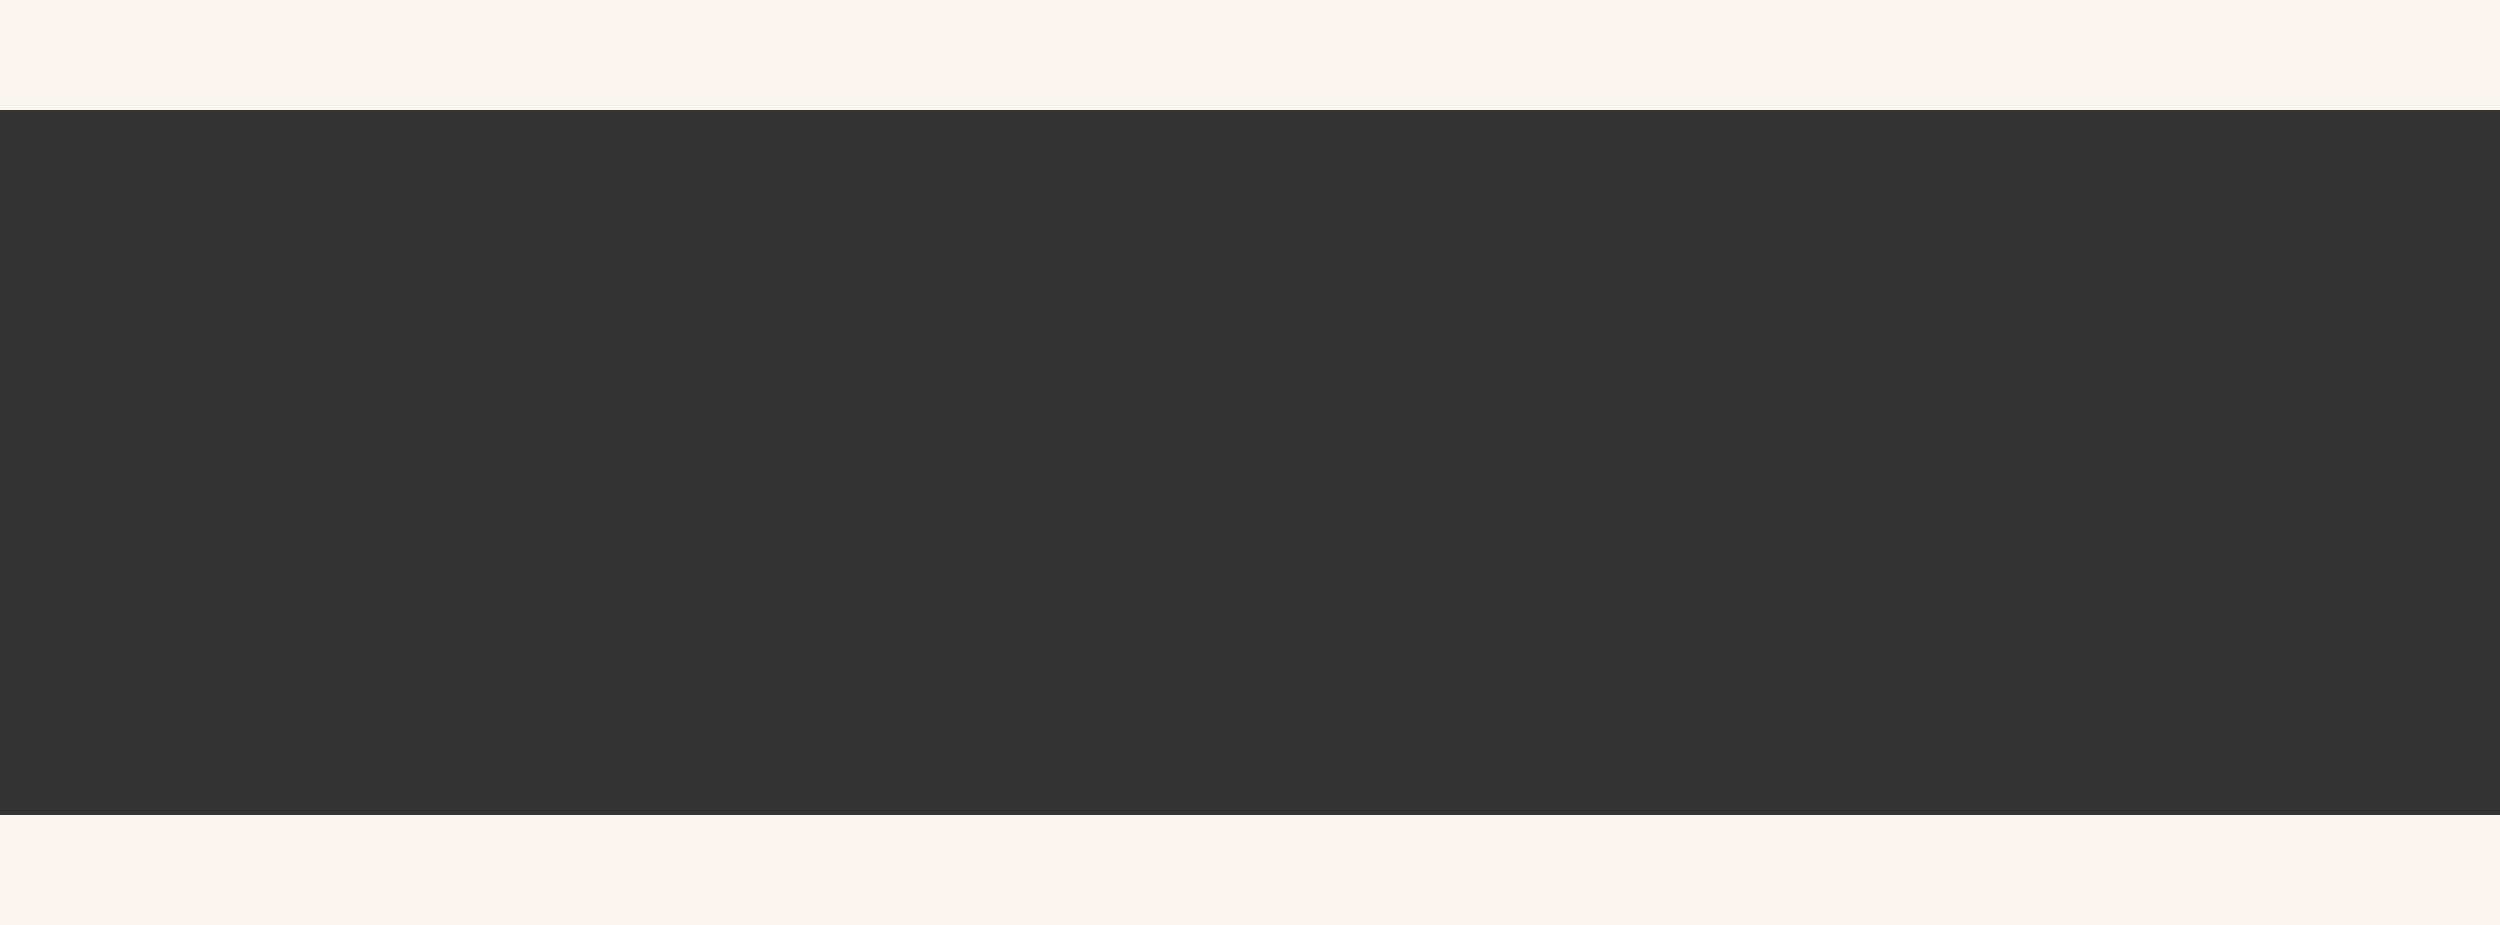 <?xml version="1.0" encoding="utf-8"?>
<!-- Generator: Adobe Illustrator 27.8.1, SVG Export Plug-In . SVG Version: 6.00 Build 0)  -->
<svg version="1.1" id="Layer_1" xmlns="http://www.w3.org/2000/svg" xmlns:xlink="http://www.w3.org/1999/xlink" x="0px" y="0px"
	 viewBox="0 0 50 18.5" style="enable-background:new 0 0 50 18.5;" xml:space="preserve">
<rect x="0" y="0" width="50" height="18.5" fill="#333333" stroke="none"/>
<style type="text/css">
	.st0{fill:#FBF6EF;}
</style>
<g>
	<g>
		<rect class="st0" width="50" height="2.2"/>
	</g>
	<g>
		<rect y="16.3" class="st0" width="50" height="2.2"/>
	</g>
</g>
</svg>
